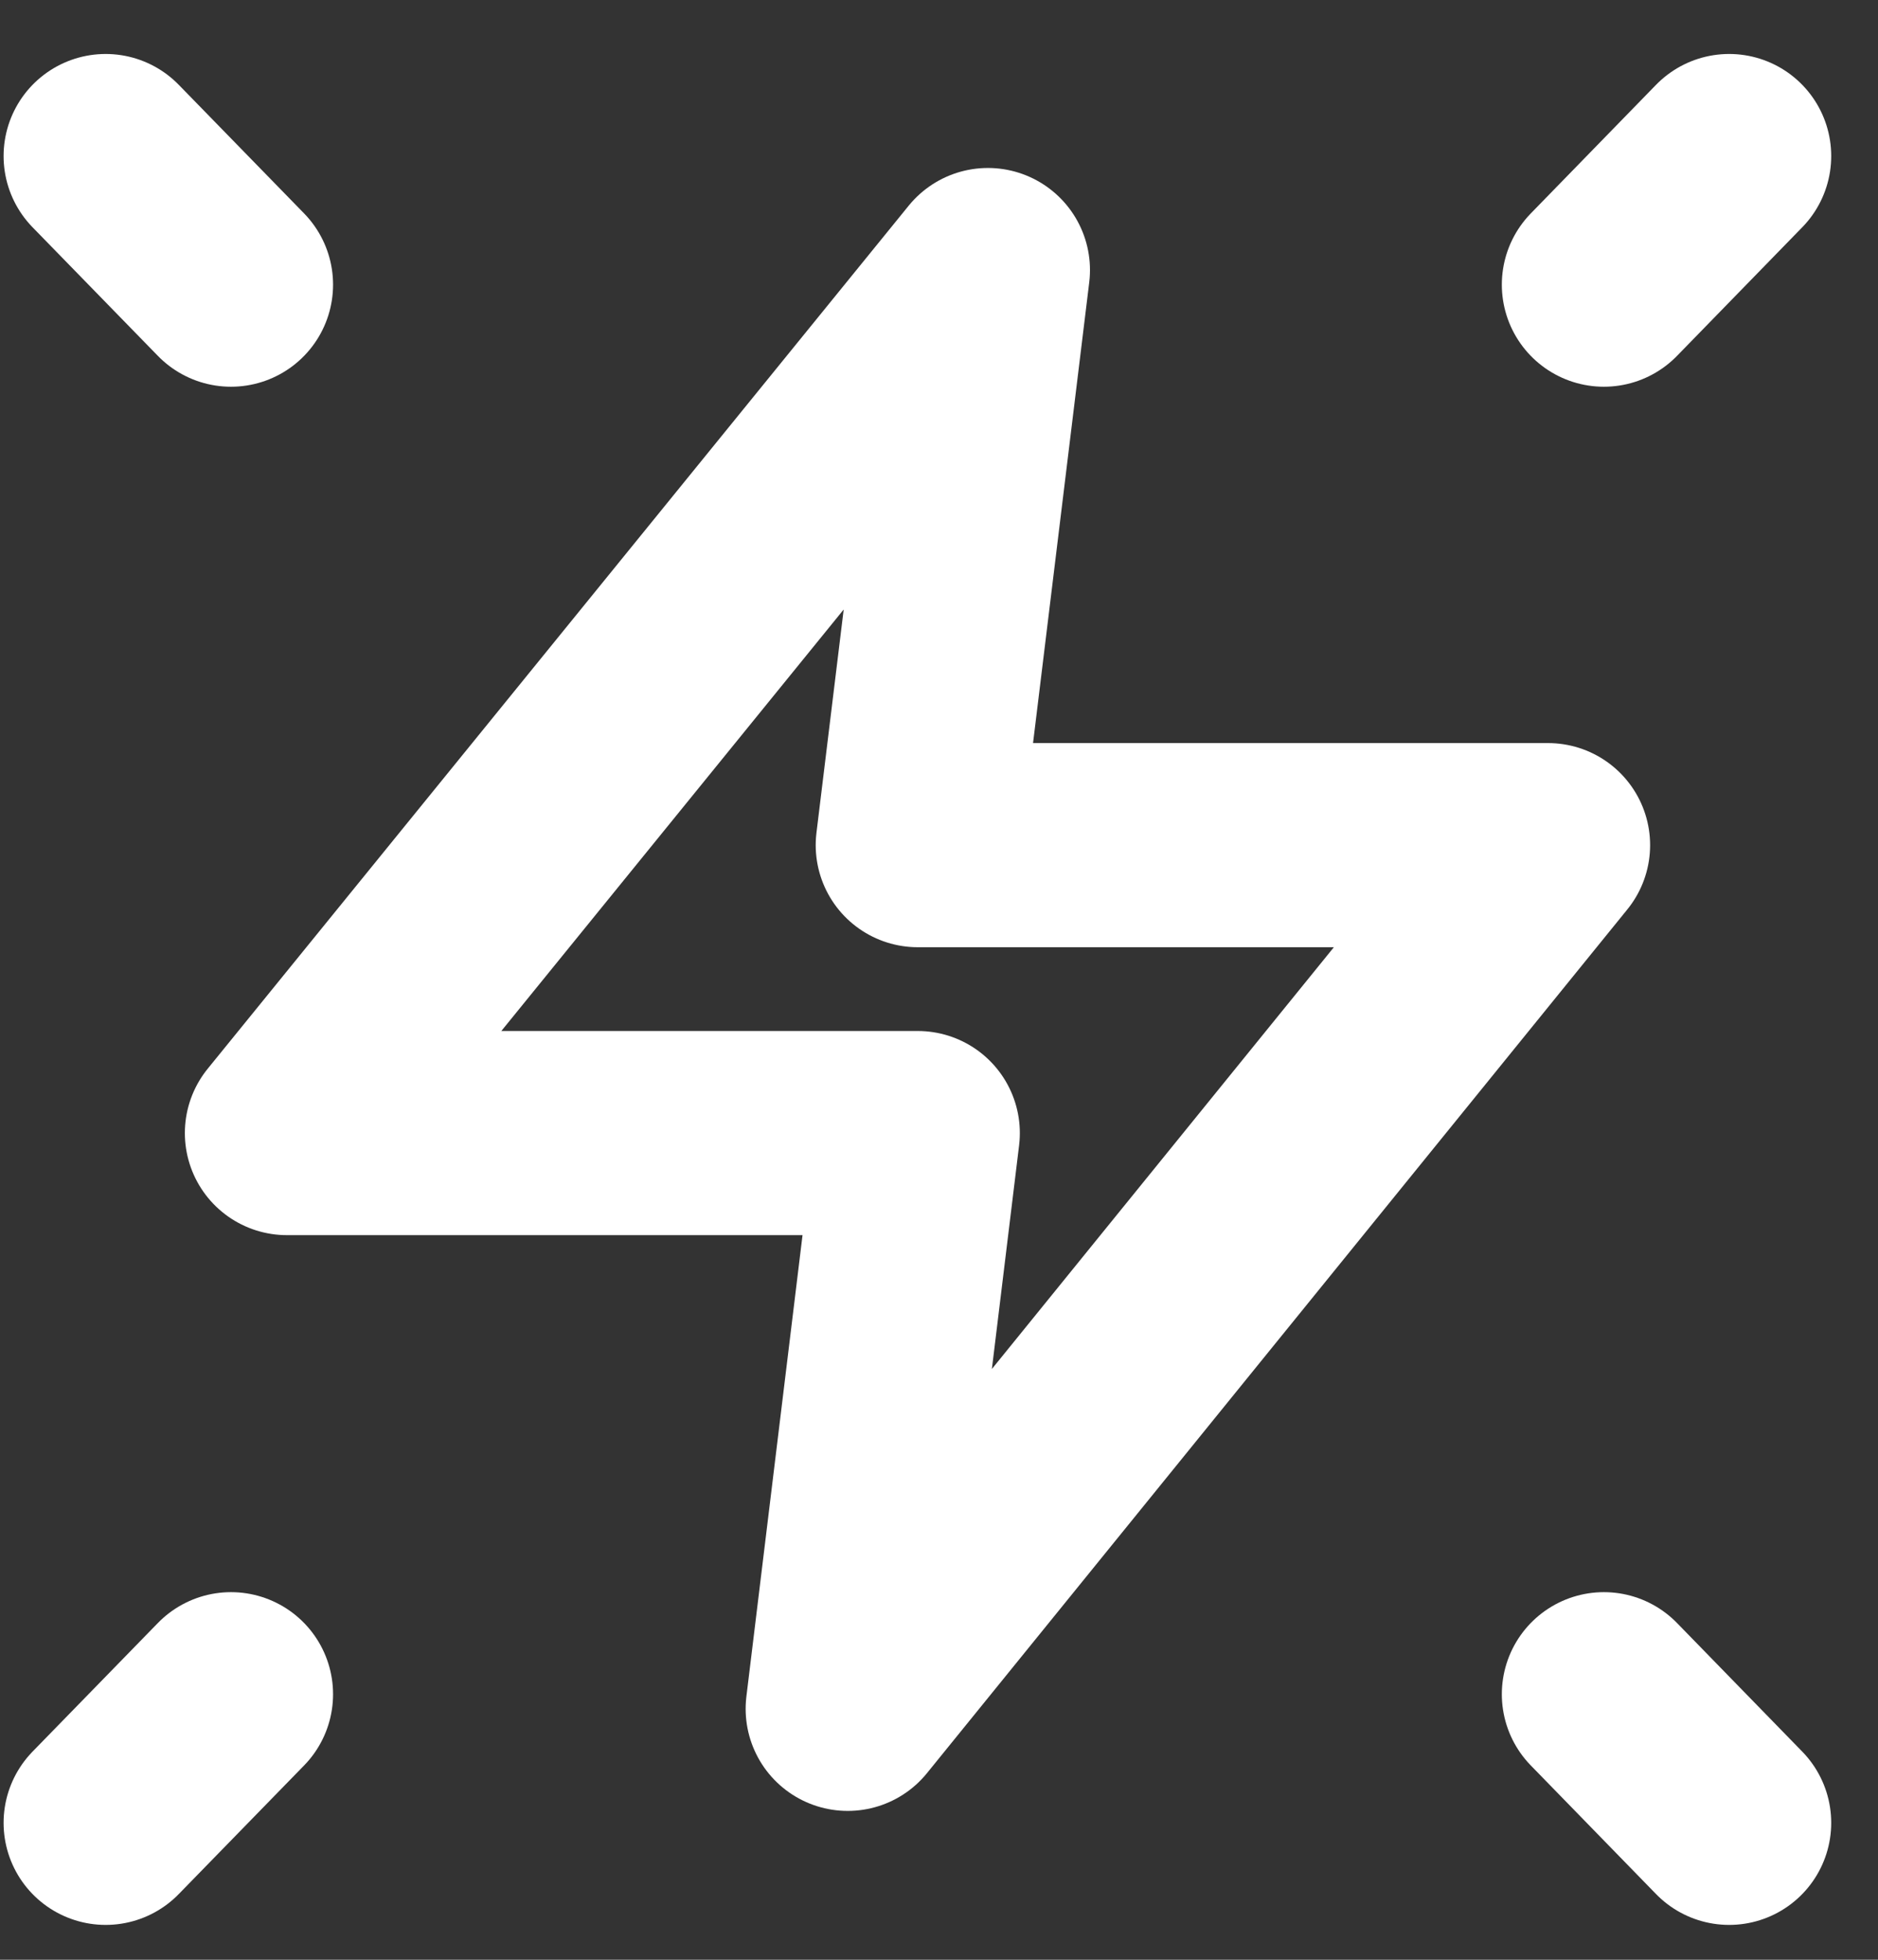 <svg width="23" height="24" viewBox="0 0 23 24" fill="none" xmlns="http://www.w3.org/2000/svg">
<rect x="0" y="0" width="23" height="24" fill="#333333" stroke="none"/>
<path d="M12.099 3.307L3.514 13.876H11.24L10.382 20.927L18.959 10.35H11.24L12.099 3.307Z" stroke="white" stroke-width="2.5" stroke-linecap="round" stroke-linejoin="round"/>
<path d="M21.177 1.911L19.643 3.486" stroke="white" stroke-width="2.5" stroke-linecap="round" stroke-linejoin="round"/>
<path d="M2.829 20.748L1.294 22.323" stroke="white" stroke-width="2.5" stroke-linecap="round" stroke-linejoin="round"/>
<path d="M21.177 22.323L19.643 20.748" stroke="white" stroke-width="2.5" stroke-linecap="round" stroke-linejoin="round"/>
<path d="M2.829 3.486L1.294 1.911" stroke="white" stroke-width="2.5" stroke-linecap="round" stroke-linejoin="round"/>
</svg>
